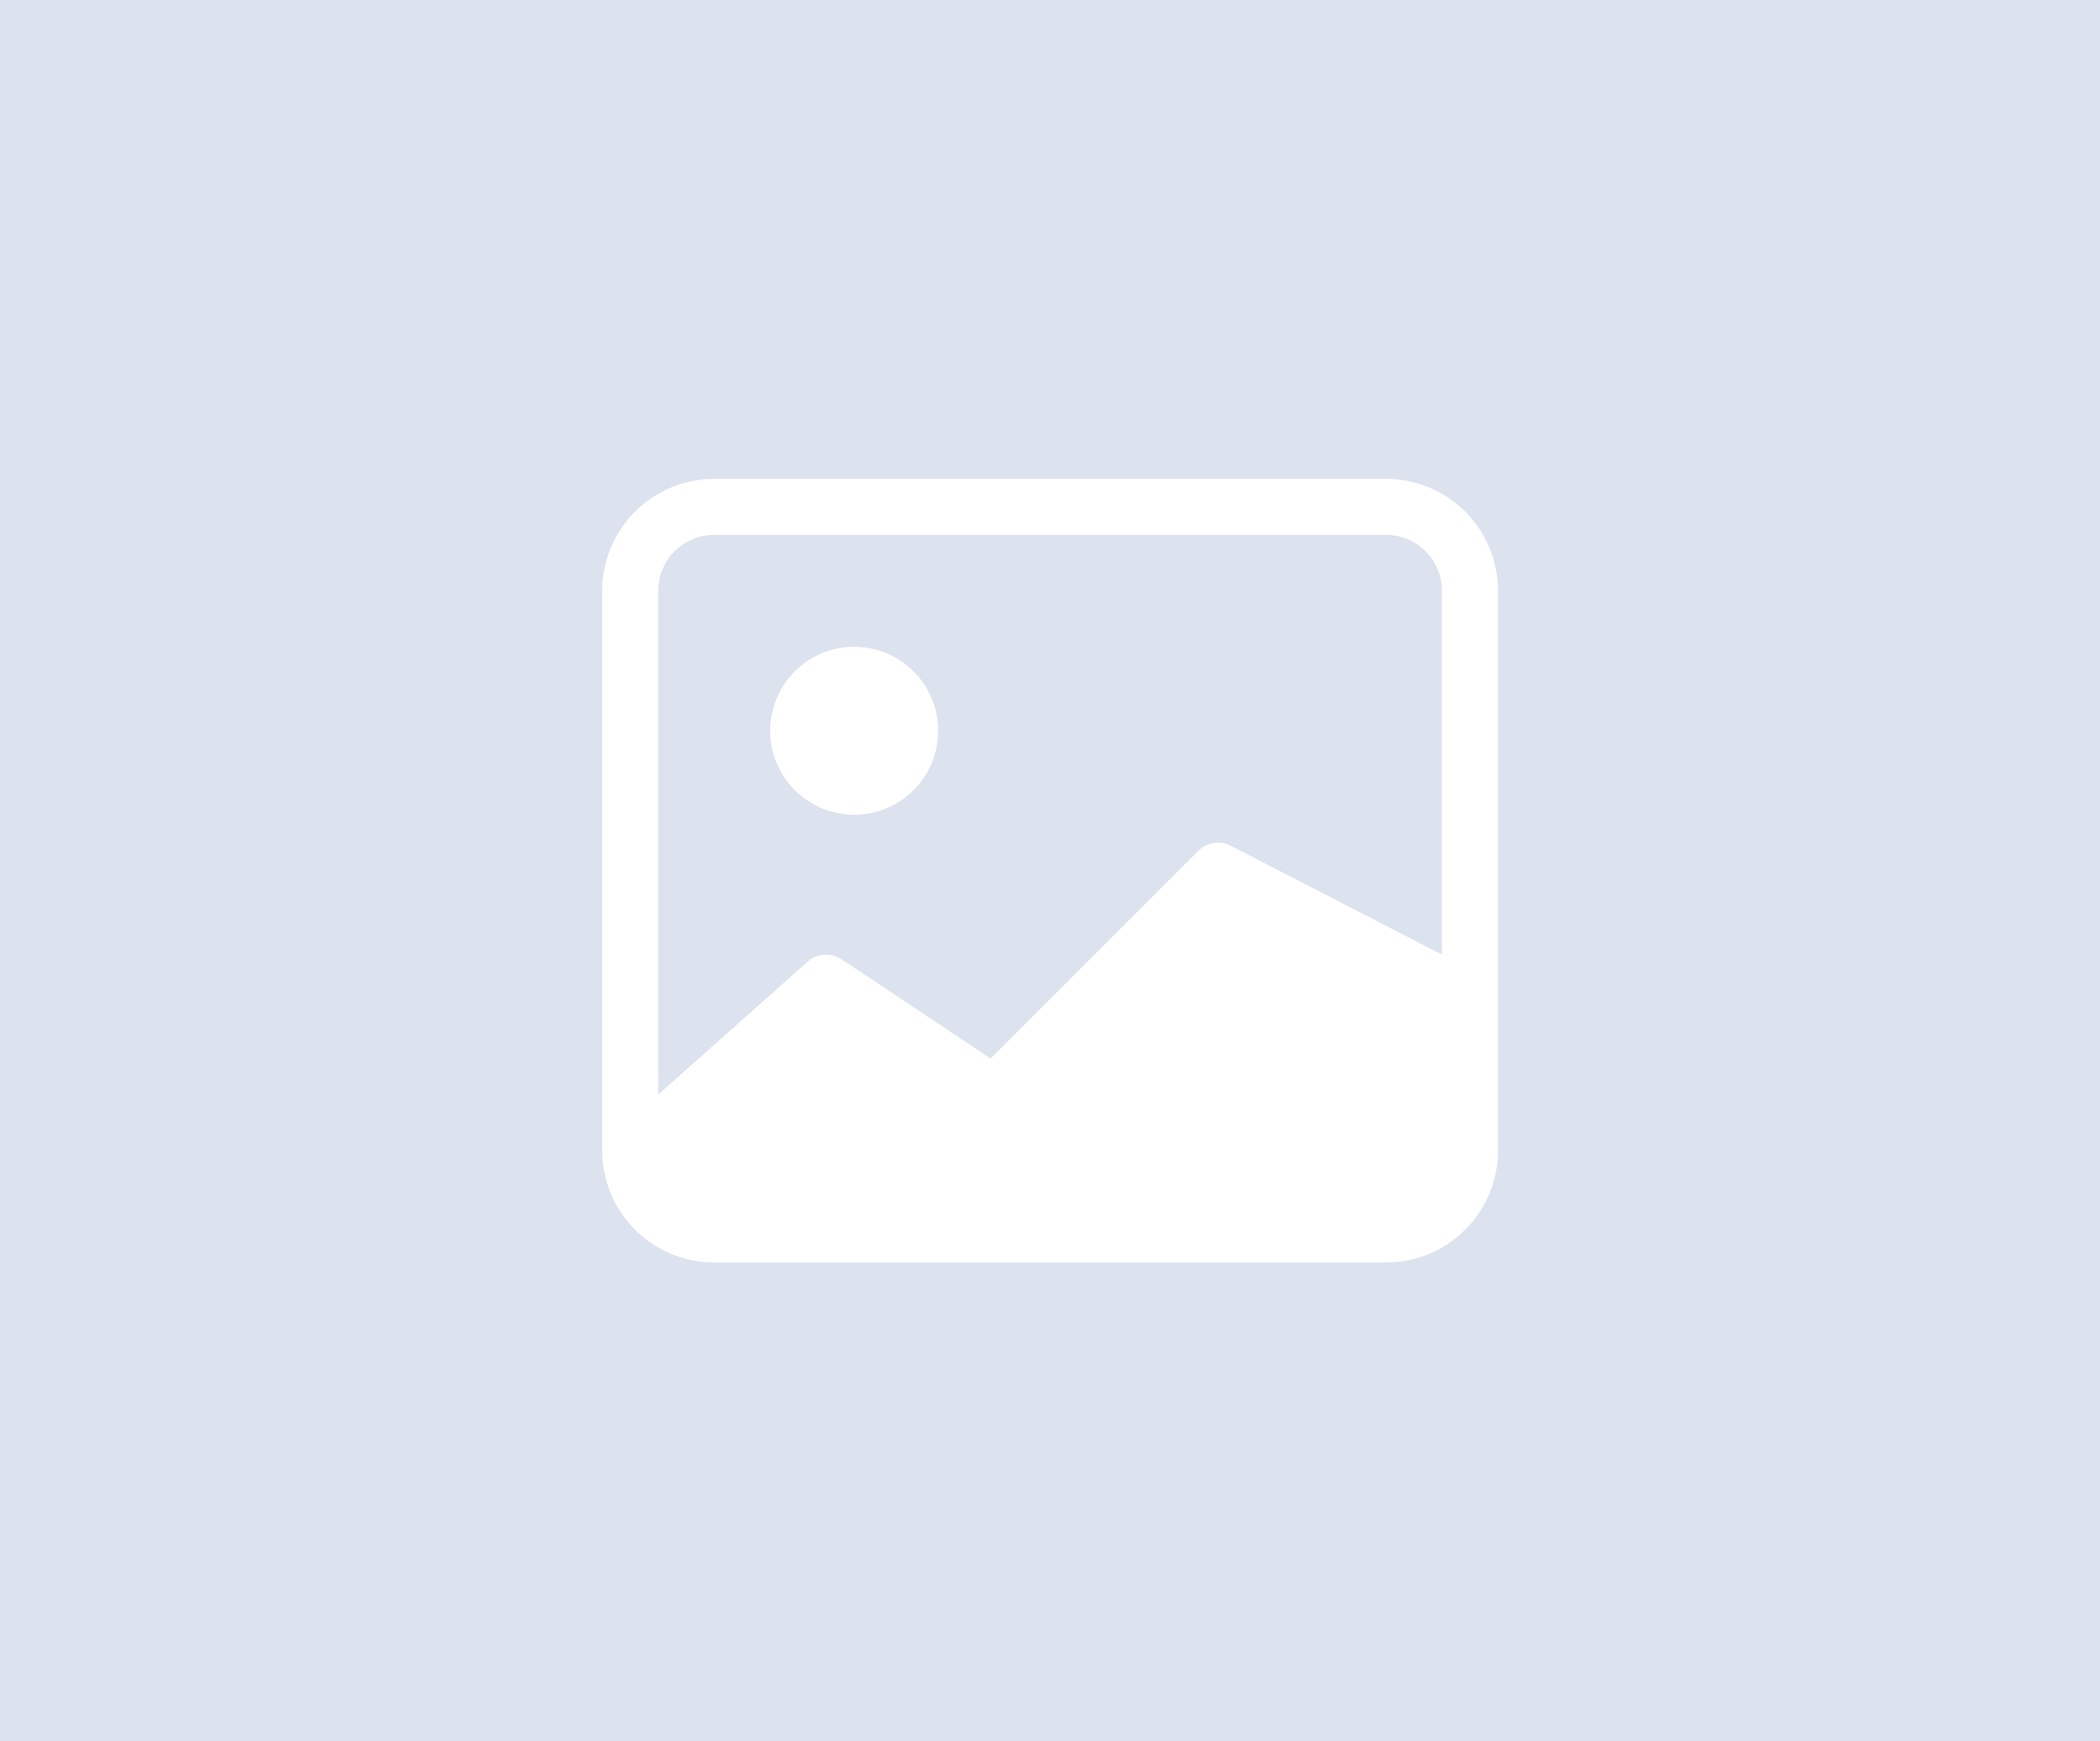 <svg width="422" height="350" viewBox="0 0 422 350" fill="none" xmlns="http://www.w3.org/2000/svg">
<rect width="422" height="350" fill="#DDE2EF"/>
<g clip-path="url(#clip0_5523_1391)">
<path d="M188.522 146.875C188.522 151.351 186.745 155.643 183.58 158.807C180.415 161.972 176.123 163.75 171.647 163.75C167.172 163.75 162.88 161.972 159.715 158.807C156.55 155.643 154.772 151.351 154.772 146.875C154.772 142.399 156.55 138.107 159.715 134.943C162.88 131.778 167.172 130 171.647 130C176.123 130 180.415 131.778 183.58 134.943C186.745 138.107 188.522 142.399 188.522 146.875Z" fill="white"/>
<path d="M143.522 96.25C137.555 96.25 131.832 98.621 127.613 102.84C123.393 107.06 121.022 112.783 121.022 118.75V231.25C121.022 237.217 123.393 242.94 127.613 247.16C131.832 251.379 137.555 253.75 143.522 253.75H278.522C284.49 253.75 290.213 251.379 294.432 247.16C298.652 242.94 301.022 237.217 301.022 231.25V118.75C301.022 112.783 298.652 107.06 294.432 102.84C290.213 98.621 284.49 96.25 278.522 96.25H143.522ZM278.522 107.5C281.506 107.5 284.368 108.685 286.477 110.795C288.587 112.905 289.772 115.766 289.772 118.75V191.875L247.281 169.971C246.226 169.443 245.032 169.259 243.867 169.447C242.702 169.635 241.625 170.184 240.79 171.017L199.052 212.755L169.127 192.82C168.047 192.101 166.751 191.777 165.459 191.904C164.168 192.031 162.959 192.601 162.04 193.517L132.272 220V118.75C132.272 115.766 133.458 112.905 135.568 110.795C137.677 108.685 140.539 107.5 143.522 107.5H278.522Z" fill="white"/>
</g>
<defs>
<clipPath id="clip0_5523_1391">
<rect width="180" height="180" fill="white" transform="translate(121 85)"/>
</clipPath>
</defs>
</svg>
